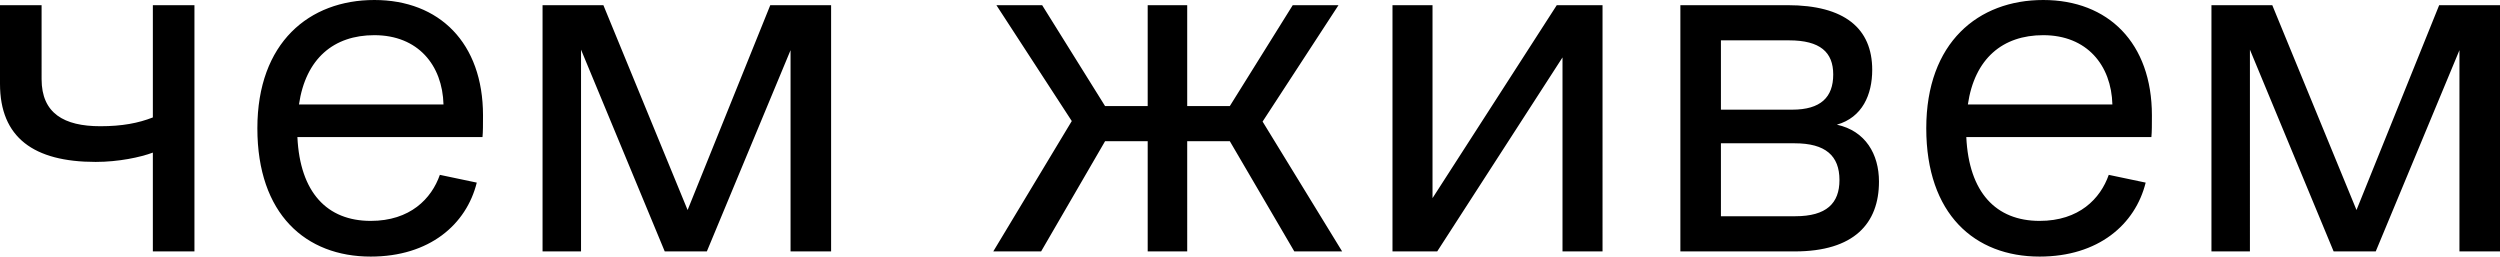 <svg xmlns="http://www.w3.org/2000/svg" fill="none" viewBox="0 0 721 74"><path fill="#000" d="M44.083 72.508h11.995V1.492H44.083v32.375c-4.198 1.641-8.846 2.536-15.144 2.536-10.496 0-16.944-3.73-16.944-13.576V1.492H0v22.677c0 15.516 9.746 22.529 27.59 22.529 6.597 0 12.894-1.343 16.493-2.686v28.496Zm95.067-32.972c.15-1.342.15-3.73.15-6.266C139.3 12.383 126.705 0 107.962 0 89.219 0 74.225 12.234 74.225 37s13.945 37 32.687 37c16.944 0 27.59-9.25 30.589-21.335l-10.646-2.238c-2.399 6.863-8.547 13.279-19.943 13.279-12.595 0-20.392-8.206-21.142-24.17h53.38Zm-31.188-29.39c12.595 0 19.642 8.652 19.942 19.991H86.22c1.95-13.278 10.046-19.992 21.742-19.992Zm48.511 62.362h11.096V14.323l24.14 58.185h12.146l24.14-58.036v58.036h11.696V1.492h-17.543l-23.841 59.08-24.291-59.08h-17.543v71.016Zm129.988 0h13.795l18.443-31.778h12.295v31.778h11.396V40.73h12.295l18.593 31.778h13.795l-22.942-37.447 21.892-33.57h-13.195l-18.143 29.094H342.39V1.492h-11.396v29.093h-12.295L300.556 1.492h-13.195l21.742 33.42-22.642 37.596Zm128.028 0 36.136-55.947v55.947h11.545V1.492h-13.195l-35.836 55.65V1.491h-11.545v71.016h12.895Zm70.129 0h32.988c17.093 0 24.29-8.056 24.29-20.141 0-7.907-3.898-14.621-12.145-16.411 7.347-2.09 10.196-8.654 10.196-15.815 0-11.935-7.947-18.65-24.441-18.65h-30.888v71.017Zm31.338-60.87c8.997 0 12.745 3.43 12.745 9.846 0 6.564-3.598 10.145-11.845 10.145h-20.542V11.637h19.642Zm1.65 29.689c8.846 0 12.895 3.58 12.895 10.592 0 6.714-3.749 10.444-12.745 10.444h-21.442V41.327h21.292Zm102.853-1.791c.15-1.342.15-3.73.15-6.266 0-20.887-12.595-33.27-31.338-33.27-18.743 0-33.737 12.234-33.737 37s13.945 37 32.687 37c16.944 0 27.59-9.25 30.589-21.335l-10.646-2.238c-2.399 6.863-8.547 13.279-19.943 13.279-12.595 0-20.392-8.206-21.141-24.17h53.379Zm-31.188-29.39c12.595 0 19.642 8.652 19.942 19.991h-41.684c1.95-13.278 10.047-19.992 21.742-19.992Zm48.511 62.362h11.096V14.323l24.14 58.185h12.146l24.141-58.036v58.036H721V1.492h-17.543l-23.841 59.08-24.291-59.08h-17.543v71.016Z"/></svg>
